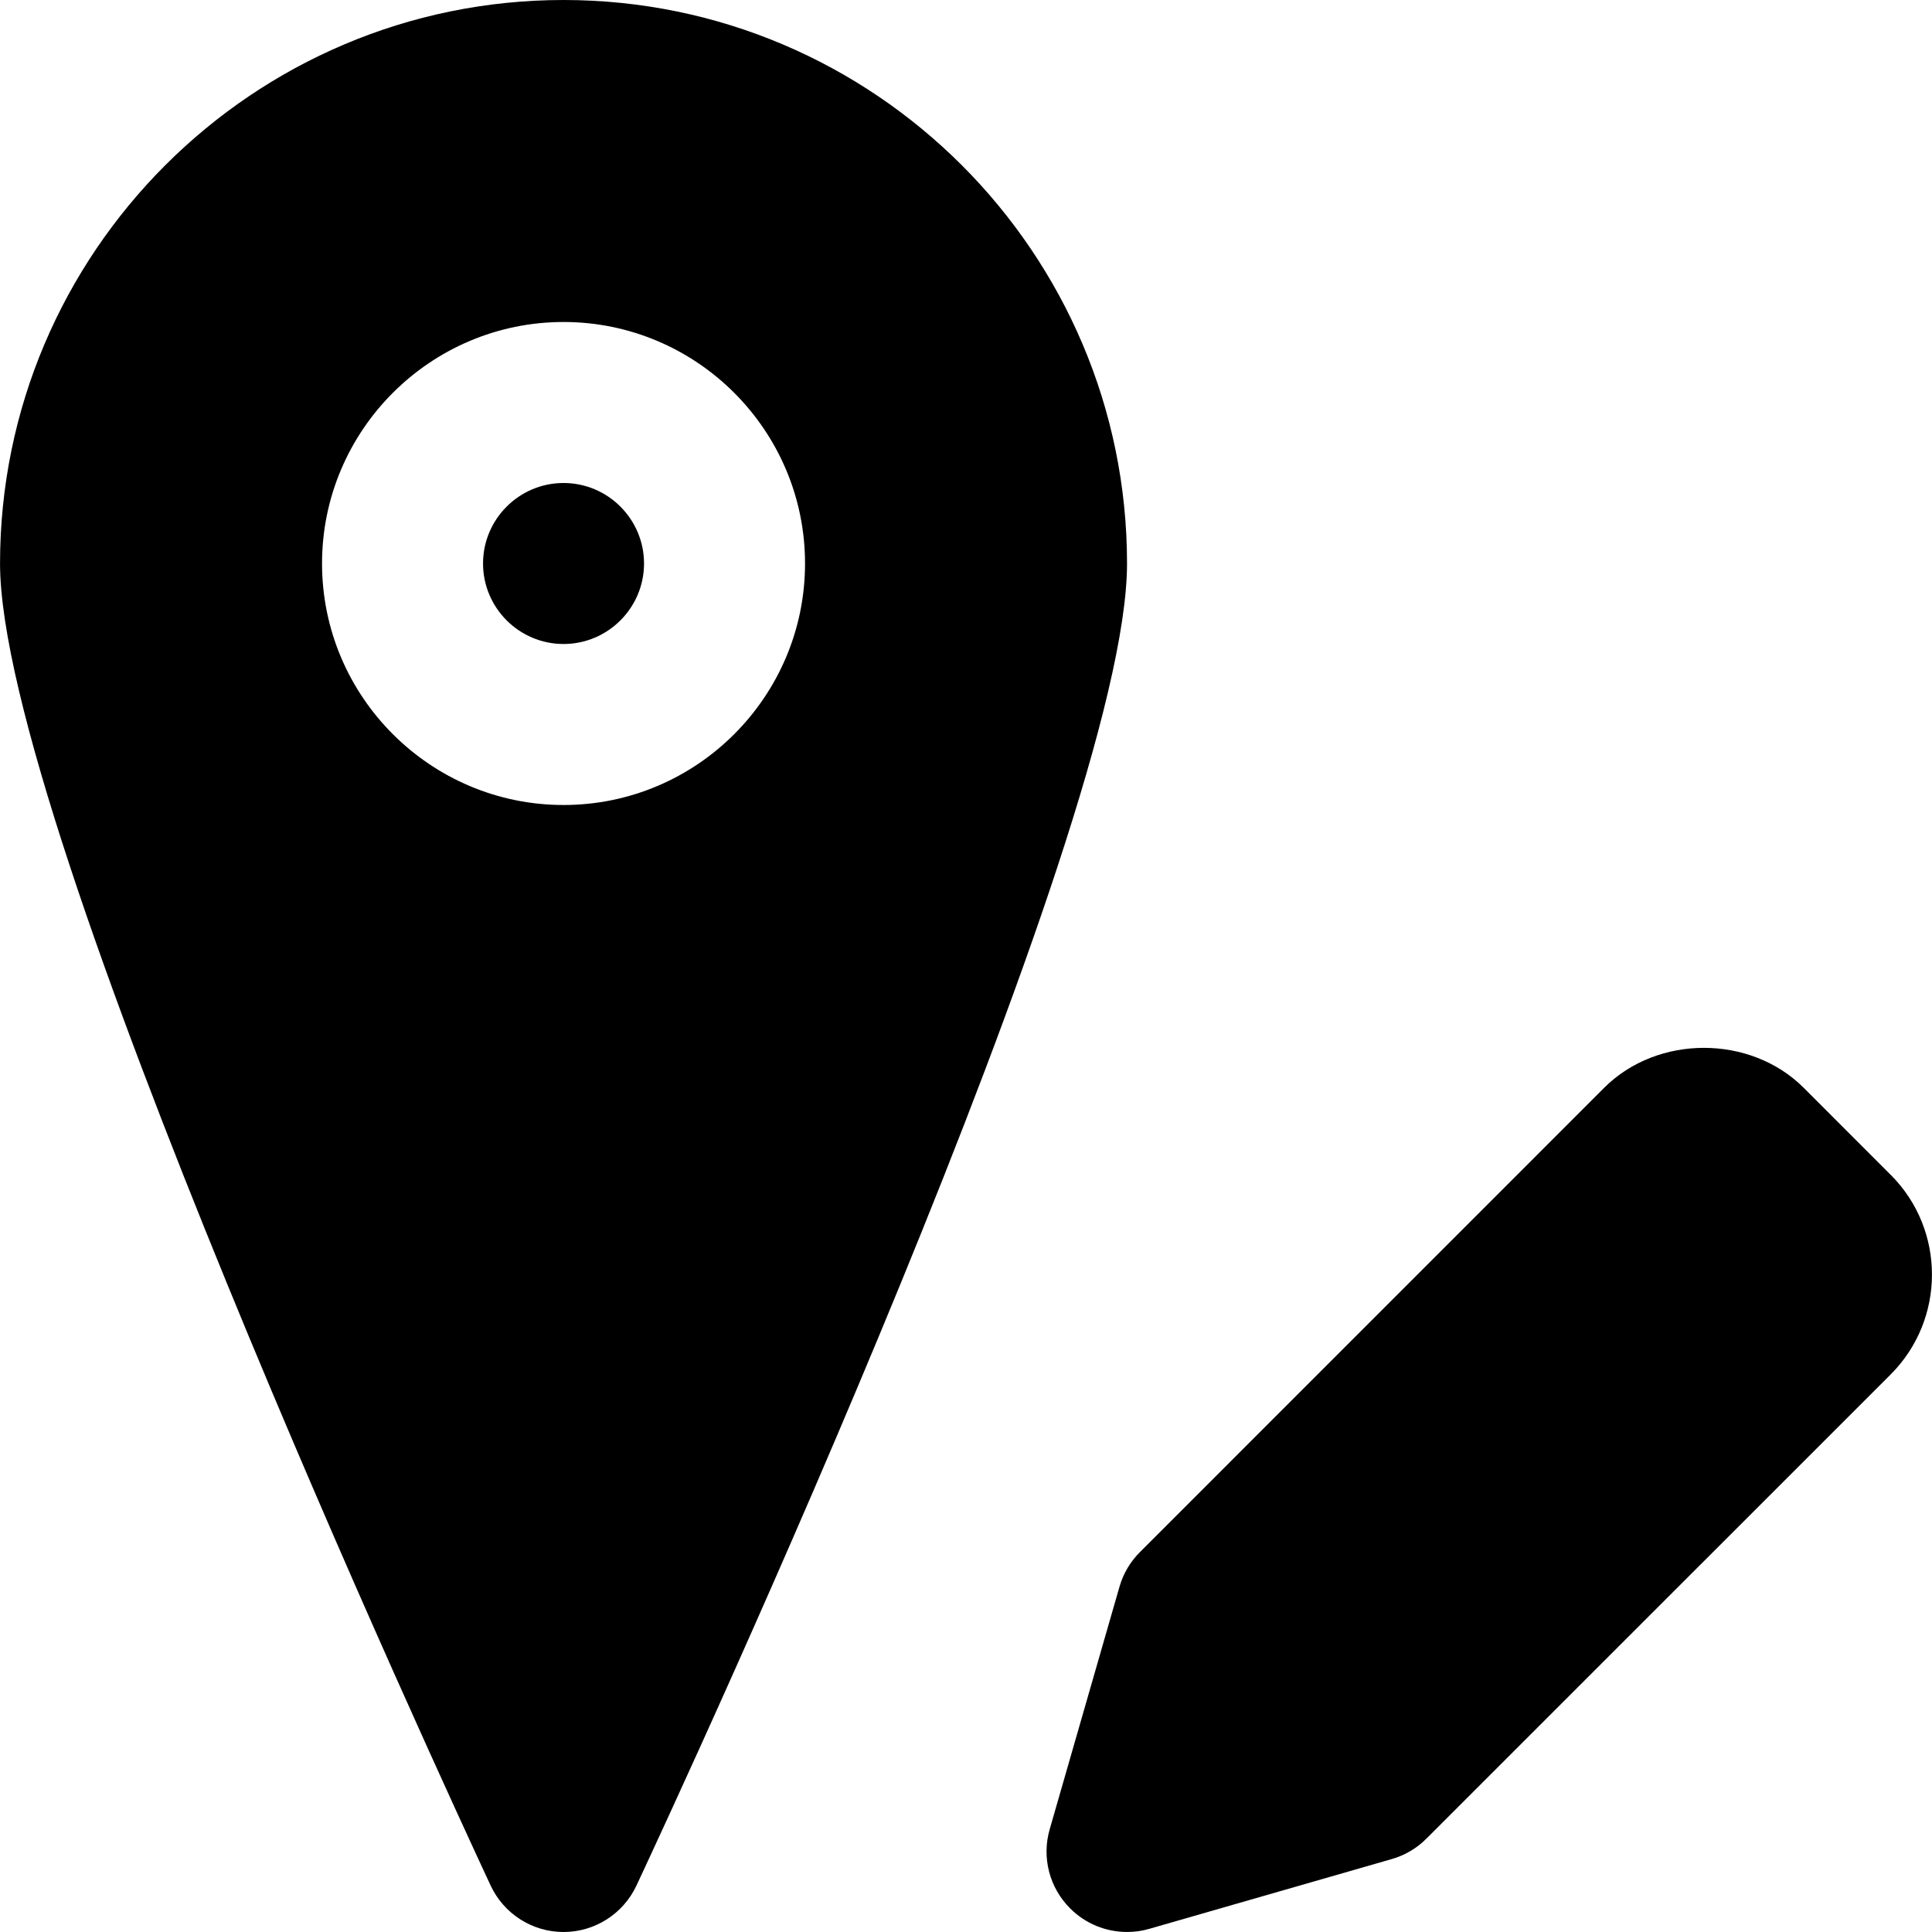 <?xml version="1.0" encoding="iso-8859-1"?>
<!-- Uploaded to: SVG Repo, www.svgrepo.com, Generator: SVG Repo Mixer Tools -->
<svg fill="#000000" height="800px" width="800px" version="1.1" id="Layer_1" xmlns="http://www.w3.org/2000/svg" xmlns:xlink="http://www.w3.org/1999/xlink" 
	 viewBox="0 0 512 512" xml:space="preserve">
<g>
	<g>
		<g>
			<path d="M501.073,311.354h-0.021l-23.04-23.061c-14.123-14.144-38.805-14.123-52.907,0L302.097,411.322
				c-2.56,2.539-4.416,5.696-5.419,9.173l-18.496,64.277c-2.155,7.467-0.085,15.488,5.419,20.971
				c4.053,4.075,9.493,6.251,15.083,6.251c1.963,0,3.947-0.256,5.888-0.832l64.277-18.496c3.477-1.003,6.635-2.859,9.173-5.419
				l123.029-123.008C515.622,349.647,515.643,325.946,501.073,311.354z"/>
			<path d="M149.343,0C66.997,0,0.01,66.987,0.01,149.333c0,69.376,116.693,321.792,130.005,350.336
				c3.499,7.509,11.029,12.331,19.328,12.331c8.277,0,15.808-4.8,19.328-12.309c13.312-28.459,130.005-280.107,130.005-350.357
				C298.677,66.987,231.69,0,149.343,0z M149.343,213.333c-35.285,0-64-28.715-64-64c0-35.285,28.715-64,64-64
				c35.285,0,64,28.715,64,64C213.343,184.619,184.629,213.333,149.343,213.333z"/>
			<path d="M149.343,128c-11.755,0-21.333,9.579-21.333,21.333c0,11.755,9.579,21.333,21.333,21.333
				c11.755,0,21.333-9.579,21.333-21.333C170.677,137.579,161.098,128,149.343,128z"/>
		</g>
	</g>
</g>
</svg>